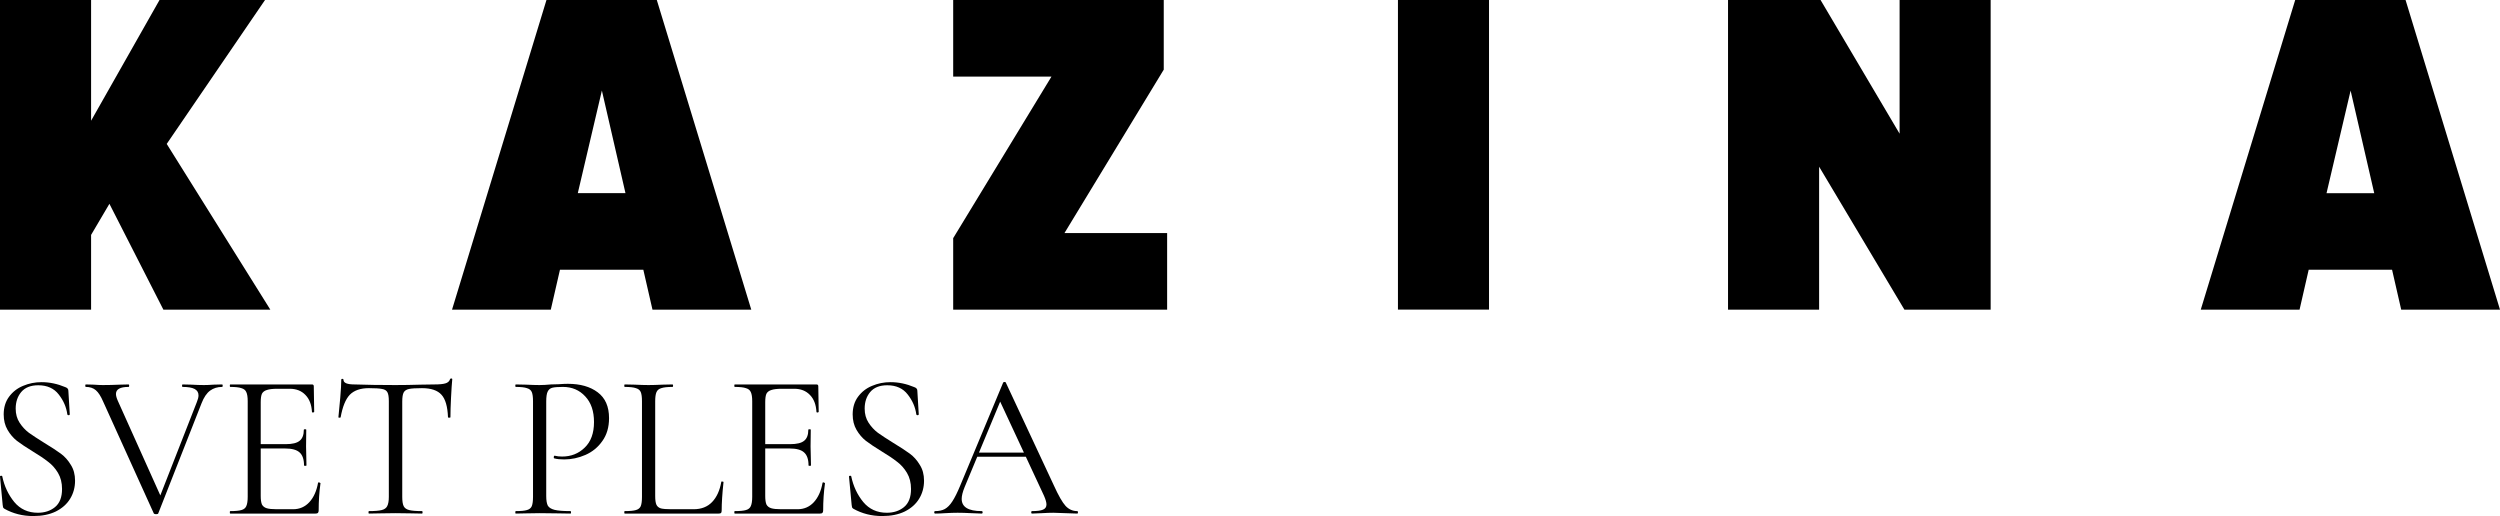 <svg width="218" height="45" viewBox="0 0 218 45" fill="none" xmlns="http://www.w3.org/2000/svg">
<path d="M1.368 35.631C1.368 36.099 1.48 36.508 1.705 36.856C1.929 37.204 2.201 37.498 2.52 37.739C2.84 37.967 3.289 38.261 3.868 38.622C4.482 38.994 4.961 39.306 5.304 39.559C5.647 39.811 5.936 40.135 6.173 40.532C6.421 40.916 6.545 41.378 6.545 41.919C6.545 42.495 6.403 43.018 6.119 43.486C5.836 43.955 5.416 44.327 4.861 44.604C4.317 44.868 3.661 45 2.893 45C1.983 45 1.149 44.79 0.393 44.369C0.334 44.333 0.293 44.291 0.269 44.243C0.257 44.195 0.245 44.123 0.233 44.027L0.003 41.577C-0.009 41.529 0.015 41.498 0.074 41.486C0.145 41.474 0.186 41.492 0.198 41.541C0.375 42.393 0.724 43.138 1.244 43.775C1.764 44.399 2.45 44.712 3.3 44.712C3.891 44.712 4.388 44.55 4.79 44.225C5.203 43.889 5.41 43.36 5.41 42.64C5.41 42.099 5.292 41.631 5.056 41.234C4.819 40.838 4.53 40.514 4.187 40.261C3.856 39.997 3.401 39.691 2.822 39.342C2.254 38.994 1.805 38.694 1.474 38.441C1.155 38.189 0.883 37.871 0.659 37.486C0.434 37.102 0.322 36.652 0.322 36.135C0.322 35.535 0.476 35.024 0.783 34.604C1.102 34.171 1.51 33.853 2.006 33.649C2.515 33.432 3.052 33.324 3.62 33.324C4.317 33.324 5.008 33.468 5.694 33.757C5.871 33.817 5.96 33.919 5.96 34.063L6.084 36.117C6.084 36.177 6.048 36.207 5.978 36.207C5.918 36.207 5.883 36.183 5.871 36.135C5.788 35.511 5.54 34.934 5.127 34.405C4.713 33.865 4.116 33.595 3.336 33.595C2.674 33.595 2.178 33.793 1.847 34.189C1.528 34.574 1.368 35.054 1.368 35.631Z" fill="black"/>
<path d="M19.366 33.523C19.402 33.523 19.419 33.559 19.419 33.631C19.419 33.703 19.402 33.739 19.366 33.739C18.965 33.739 18.616 33.847 18.32 34.063C18.025 34.279 17.777 34.646 17.576 35.162L13.8 44.766C13.788 44.814 13.723 44.838 13.605 44.838C13.51 44.838 13.445 44.814 13.409 44.766L8.995 35.018C8.794 34.55 8.581 34.219 8.357 34.027C8.132 33.835 7.843 33.739 7.488 33.739C7.453 33.739 7.435 33.703 7.435 33.631C7.435 33.559 7.453 33.523 7.488 33.523L8.162 33.541C8.493 33.565 8.759 33.577 8.96 33.577C9.421 33.577 9.923 33.565 10.467 33.541L11.211 33.523C11.247 33.523 11.264 33.559 11.264 33.631C11.264 33.703 11.247 33.739 11.211 33.739C10.478 33.739 10.112 33.943 10.112 34.351C10.112 34.508 10.165 34.706 10.272 34.946L14.101 43.468L13.551 44.297L17.168 35.054C17.263 34.826 17.31 34.634 17.31 34.477C17.31 34.225 17.198 34.039 16.973 33.919C16.748 33.799 16.4 33.739 15.927 33.739C15.892 33.739 15.874 33.703 15.874 33.631C15.874 33.559 15.892 33.523 15.927 33.523L16.689 33.541C17.091 33.565 17.458 33.577 17.788 33.577C18.037 33.577 18.314 33.565 18.622 33.541L19.366 33.523Z" fill="black"/>
<path d="M20.076 44.784C20.052 44.784 20.04 44.748 20.04 44.676C20.04 44.604 20.052 44.568 20.076 44.568C20.525 44.568 20.85 44.538 21.051 44.477C21.264 44.417 21.405 44.303 21.476 44.135C21.559 43.955 21.6 43.685 21.6 43.324V34.982C21.6 34.622 21.559 34.357 21.476 34.189C21.405 34.021 21.264 33.907 21.051 33.847C20.85 33.775 20.525 33.739 20.076 33.739C20.052 33.739 20.04 33.703 20.04 33.631C20.04 33.559 20.052 33.523 20.076 33.523H27.203C27.309 33.523 27.362 33.577 27.362 33.685L27.398 35.901C27.398 35.937 27.362 35.961 27.291 35.973C27.232 35.973 27.203 35.955 27.203 35.919C27.167 35.282 26.978 34.79 26.635 34.441C26.293 34.081 25.838 33.901 25.27 33.901H24.189C23.775 33.901 23.468 33.937 23.267 34.009C23.066 34.069 22.924 34.177 22.841 34.333C22.77 34.489 22.735 34.736 22.735 35.072V43.252C22.735 43.577 22.77 43.823 22.841 43.991C22.924 44.147 23.06 44.255 23.249 44.315C23.438 44.375 23.734 44.405 24.136 44.405H25.554C26.121 44.405 26.594 44.201 26.972 43.793C27.35 43.384 27.605 42.82 27.735 42.099C27.735 42.075 27.758 42.063 27.805 42.063C27.841 42.063 27.87 42.075 27.894 42.099C27.93 42.111 27.947 42.123 27.947 42.135C27.841 42.892 27.788 43.685 27.788 44.514C27.788 44.61 27.764 44.682 27.717 44.73C27.681 44.766 27.61 44.784 27.504 44.784H20.076ZM26.511 40.586C26.511 40.057 26.381 39.679 26.121 39.45C25.873 39.222 25.453 39.108 24.863 39.108H22.203V38.73H24.916C25.483 38.73 25.885 38.634 26.121 38.441C26.369 38.249 26.494 37.925 26.494 37.468C26.494 37.444 26.529 37.432 26.6 37.432C26.671 37.432 26.706 37.444 26.706 37.468L26.689 38.928C26.689 39.276 26.695 39.541 26.706 39.721L26.724 40.586C26.724 40.61 26.689 40.622 26.618 40.622C26.547 40.622 26.511 40.61 26.511 40.586Z" fill="black"/>
<path d="M32.169 33.847C31.436 33.847 30.88 34.039 30.502 34.423C30.136 34.808 29.87 35.462 29.704 36.387C29.704 36.411 29.669 36.423 29.598 36.423C29.539 36.423 29.509 36.411 29.509 36.387C29.557 35.955 29.61 35.39 29.669 34.694C29.728 33.997 29.758 33.474 29.758 33.126C29.758 33.066 29.787 33.036 29.846 33.036C29.917 33.036 29.953 33.066 29.953 33.126C29.953 33.39 30.272 33.523 30.91 33.523C31.926 33.559 33.114 33.577 34.473 33.577C35.171 33.577 35.909 33.565 36.689 33.541L37.895 33.523C38.321 33.523 38.634 33.492 38.835 33.432C39.047 33.372 39.183 33.252 39.242 33.072C39.254 33.024 39.29 33 39.349 33C39.408 33 39.437 33.024 39.437 33.072C39.402 33.42 39.367 33.949 39.331 34.658C39.296 35.366 39.278 35.943 39.278 36.387C39.278 36.411 39.242 36.423 39.172 36.423C39.1 36.423 39.065 36.411 39.065 36.387C39.03 35.45 38.84 34.796 38.498 34.423C38.155 34.039 37.588 33.847 36.796 33.847C36.264 33.847 35.886 33.871 35.661 33.919C35.437 33.967 35.283 34.069 35.2 34.225C35.117 34.381 35.076 34.646 35.076 35.018V43.324C35.076 43.697 35.117 43.967 35.2 44.135C35.283 44.303 35.443 44.417 35.679 44.477C35.915 44.538 36.288 44.568 36.796 44.568C36.831 44.568 36.849 44.604 36.849 44.676C36.849 44.748 36.831 44.784 36.796 44.784C36.406 44.784 36.093 44.778 35.856 44.766L34.473 44.748L33.144 44.766C32.907 44.778 32.582 44.784 32.169 44.784C32.145 44.784 32.133 44.748 32.133 44.676C32.133 44.604 32.145 44.568 32.169 44.568C32.677 44.568 33.049 44.538 33.285 44.477C33.522 44.417 33.681 44.303 33.764 44.135C33.859 43.955 33.906 43.685 33.906 43.324V34.982C33.906 34.61 33.865 34.351 33.782 34.207C33.699 34.051 33.546 33.955 33.321 33.919C33.096 33.871 32.712 33.847 32.169 33.847Z" fill="black"/>
<path d="M47.631 43.252C47.631 43.637 47.678 43.919 47.773 44.099C47.879 44.267 48.074 44.387 48.358 44.459C48.653 44.532 49.114 44.568 49.741 44.568C49.776 44.568 49.794 44.604 49.794 44.676C49.794 44.748 49.776 44.784 49.741 44.784C49.256 44.784 48.878 44.778 48.606 44.766L47.064 44.748L45.876 44.766C45.651 44.778 45.35 44.784 44.972 44.784C44.948 44.784 44.936 44.748 44.936 44.676C44.936 44.604 44.948 44.568 44.972 44.568C45.421 44.568 45.746 44.538 45.947 44.477C46.159 44.417 46.301 44.303 46.372 44.135C46.443 43.955 46.479 43.685 46.479 43.324V34.982C46.479 34.622 46.443 34.357 46.372 34.189C46.301 34.021 46.159 33.907 45.947 33.847C45.746 33.775 45.421 33.739 44.972 33.739C44.948 33.739 44.936 33.703 44.936 33.631C44.936 33.559 44.948 33.523 44.972 33.523L45.858 33.541C46.355 33.565 46.75 33.577 47.046 33.577C47.341 33.577 47.672 33.559 48.039 33.523C48.181 33.523 48.405 33.517 48.712 33.505C49.02 33.48 49.286 33.468 49.51 33.468C50.597 33.468 51.466 33.715 52.116 34.207C52.778 34.7 53.109 35.45 53.109 36.459C53.109 37.252 52.914 37.919 52.524 38.459C52.146 39 51.655 39.402 51.053 39.667C50.45 39.931 49.829 40.063 49.191 40.063C48.848 40.063 48.565 40.033 48.34 39.973C48.305 39.973 48.287 39.943 48.287 39.883C48.287 39.847 48.293 39.811 48.305 39.775C48.328 39.739 48.352 39.727 48.376 39.739C48.565 39.787 48.777 39.811 49.014 39.811C49.794 39.811 50.45 39.553 50.982 39.036C51.525 38.52 51.797 37.775 51.797 36.802C51.797 35.853 51.543 35.108 51.035 34.568C50.527 34.015 49.877 33.739 49.085 33.739C48.659 33.739 48.352 33.763 48.163 33.811C47.974 33.859 47.838 33.973 47.755 34.153C47.672 34.321 47.631 34.61 47.631 35.018V43.252Z" fill="black"/>
<path d="M57.133 43.252C57.133 43.601 57.168 43.853 57.239 44.009C57.31 44.165 57.44 44.273 57.629 44.333C57.818 44.381 58.126 44.405 58.551 44.405H60.484C61.157 44.405 61.695 44.195 62.097 43.775C62.499 43.354 62.765 42.772 62.895 42.027C62.895 41.991 62.924 41.979 62.983 41.991C63.054 41.991 63.09 42.009 63.09 42.045C62.983 43.042 62.93 43.865 62.93 44.514C62.93 44.61 62.912 44.682 62.877 44.73C62.842 44.766 62.771 44.784 62.664 44.784H54.474C54.45 44.784 54.438 44.748 54.438 44.676C54.438 44.604 54.45 44.568 54.474 44.568C54.923 44.568 55.248 44.538 55.449 44.477C55.661 44.417 55.803 44.303 55.874 44.135C55.945 43.955 55.98 43.685 55.98 43.324V34.982C55.98 34.622 55.945 34.357 55.874 34.189C55.803 34.021 55.661 33.907 55.449 33.847C55.248 33.775 54.923 33.739 54.474 33.739C54.45 33.739 54.438 33.703 54.438 33.631C54.438 33.559 54.45 33.523 54.474 33.523L55.342 33.541C55.839 33.565 56.241 33.577 56.548 33.577C56.879 33.577 57.292 33.565 57.789 33.541L58.64 33.523C58.675 33.523 58.693 33.559 58.693 33.631C58.693 33.703 58.675 33.739 58.64 33.739C58.203 33.739 57.877 33.775 57.665 33.847C57.452 33.907 57.31 34.027 57.239 34.207C57.168 34.375 57.133 34.64 57.133 35V43.252Z" fill="black"/>
<path d="M64.068 44.784C64.045 44.784 64.033 44.748 64.033 44.676C64.033 44.604 64.045 44.568 64.068 44.568C64.517 44.568 64.843 44.538 65.043 44.477C65.256 44.417 65.398 44.303 65.469 44.135C65.552 43.955 65.593 43.685 65.593 43.324V34.982C65.593 34.622 65.552 34.357 65.469 34.189C65.398 34.021 65.256 33.907 65.043 33.847C64.843 33.775 64.517 33.739 64.068 33.739C64.045 33.739 64.033 33.703 64.033 33.631C64.033 33.559 64.045 33.523 64.068 33.523H71.195C71.302 33.523 71.355 33.577 71.355 33.685L71.39 35.901C71.39 35.937 71.355 35.961 71.284 35.973C71.225 35.973 71.195 35.955 71.195 35.919C71.16 35.282 70.971 34.79 70.628 34.441C70.285 34.081 69.83 33.901 69.263 33.901H68.181C67.768 33.901 67.46 33.937 67.26 34.009C67.059 34.069 66.917 34.177 66.834 34.333C66.763 34.489 66.728 34.736 66.728 35.072V43.252C66.728 43.577 66.763 43.823 66.834 43.991C66.917 44.147 67.053 44.255 67.242 44.315C67.431 44.375 67.726 44.405 68.128 44.405H69.547C70.114 44.405 70.587 44.201 70.965 43.793C71.343 43.384 71.597 42.82 71.727 42.099C71.727 42.075 71.751 42.063 71.798 42.063C71.834 42.063 71.863 42.075 71.887 42.099C71.922 42.111 71.94 42.123 71.94 42.135C71.834 42.892 71.78 43.685 71.78 44.514C71.78 44.61 71.757 44.682 71.709 44.73C71.674 44.766 71.603 44.784 71.497 44.784H64.068ZM70.504 40.586C70.504 40.057 70.374 39.679 70.114 39.45C69.866 39.222 69.446 39.108 68.855 39.108H66.196V38.73H68.908C69.476 38.73 69.877 38.634 70.114 38.441C70.362 38.249 70.486 37.925 70.486 37.468C70.486 37.444 70.522 37.432 70.593 37.432C70.663 37.432 70.699 37.444 70.699 37.468L70.681 38.928C70.681 39.276 70.687 39.541 70.699 39.721L70.717 40.586C70.717 40.61 70.681 40.622 70.61 40.622C70.539 40.622 70.504 40.61 70.504 40.586Z" fill="black"/>
<path d="M75.399 35.631C75.399 36.099 75.511 36.508 75.736 36.856C75.96 37.204 76.232 37.498 76.551 37.739C76.87 37.967 77.32 38.261 77.899 38.622C78.513 38.994 78.992 39.306 79.335 39.559C79.677 39.811 79.967 40.135 80.203 40.532C80.452 40.916 80.576 41.378 80.576 41.919C80.576 42.495 80.434 43.018 80.15 43.486C79.867 43.955 79.447 44.327 78.891 44.604C78.348 44.868 77.692 45 76.924 45C76.013 45 75.18 44.79 74.424 44.369C74.365 44.333 74.323 44.291 74.3 44.243C74.288 44.195 74.276 44.123 74.264 44.027L74.034 41.577C74.022 41.529 74.046 41.498 74.105 41.486C74.176 41.474 74.217 41.492 74.229 41.541C74.406 42.393 74.755 43.138 75.275 43.775C75.795 44.399 76.48 44.712 77.331 44.712C77.922 44.712 78.419 44.55 78.821 44.225C79.234 43.889 79.441 43.36 79.441 42.64C79.441 42.099 79.323 41.631 79.087 41.234C78.85 40.838 78.561 40.514 78.218 40.261C77.887 39.997 77.432 39.691 76.853 39.342C76.285 38.994 75.836 38.694 75.505 38.441C75.186 38.189 74.914 37.871 74.69 37.486C74.465 37.102 74.353 36.652 74.353 36.135C74.353 35.535 74.507 35.024 74.814 34.604C75.133 34.171 75.541 33.853 76.037 33.649C76.545 33.432 77.083 33.324 77.65 33.324C78.348 33.324 79.039 33.468 79.725 33.757C79.902 33.817 79.991 33.919 79.991 34.063L80.115 36.117C80.115 36.177 80.079 36.207 80.008 36.207C79.949 36.207 79.914 36.183 79.902 36.135C79.819 35.511 79.571 34.934 79.157 34.405C78.744 33.865 78.147 33.595 77.367 33.595C76.705 33.595 76.209 33.793 75.878 34.189C75.558 34.574 75.399 35.054 75.399 35.631Z" fill="black"/>
<path d="M85.153 39.468H89.852L89.976 39.829H84.976L85.153 39.468ZM93.929 44.568C93.976 44.568 94 44.604 94 44.676C94 44.748 93.976 44.784 93.929 44.784C93.704 44.784 93.356 44.772 92.883 44.748C92.41 44.724 92.068 44.712 91.855 44.712C91.595 44.712 91.264 44.724 90.862 44.748C90.484 44.772 90.194 44.784 89.993 44.784C89.946 44.784 89.922 44.748 89.922 44.676C89.922 44.604 89.946 44.568 89.993 44.568C90.442 44.568 90.762 44.526 90.951 44.441C91.152 44.357 91.252 44.207 91.252 43.991C91.252 43.811 91.181 43.559 91.039 43.234L87.104 34.784L87.547 34.225L84.107 42.495C83.942 42.904 83.859 43.24 83.859 43.505C83.859 44.213 84.438 44.568 85.597 44.568C85.656 44.568 85.685 44.604 85.685 44.676C85.685 44.748 85.656 44.784 85.597 44.784C85.384 44.784 85.077 44.772 84.675 44.748C84.226 44.724 83.836 44.712 83.505 44.712C83.197 44.712 82.843 44.724 82.441 44.748C82.086 44.772 81.791 44.784 81.555 44.784C81.495 44.784 81.466 44.748 81.466 44.676C81.466 44.604 81.495 44.568 81.555 44.568C81.885 44.568 82.163 44.508 82.388 44.387C82.624 44.255 82.843 44.033 83.044 43.721C83.257 43.396 83.487 42.934 83.735 42.333L87.476 33.36C87.499 33.324 87.541 33.306 87.6 33.306C87.659 33.306 87.695 33.324 87.706 33.36L91.89 42.315C92.292 43.204 92.635 43.805 92.919 44.117C93.202 44.417 93.539 44.568 93.929 44.568Z" fill="black"/>
<g clip-path="url(#clip0_1138_33)">
<path d="M14.247 27.002L9.541 17.772L7.943 20.484V27.002H0V0H7.943V10.527L13.91 0H23.11L14.538 12.55L23.573 27.002H14.247Z" fill="black"/>
<path d="M56.896 27.002L56.098 23.52H48.829L48.029 27.002H39.417L47.652 0H57.273L65.511 27.002H56.896ZM52.484 7.895L50.384 16.842H54.541L52.484 7.895Z" fill="black"/>
<path d="M83.118 27.002V20.767L91.687 6.681H83.118V0H101.479V6.073L92.822 20.322H101.774V27.002H83.118Z" fill="black"/>
<path d="M121.901 27.002V0H129.842V27.002H121.901Z" fill="black"/>
<path d="M166.065 27.002L158.627 14.535V27.002H150.684V0H158.753L165.645 11.658V0H173.585V27.002H166.065Z" fill="black"/>
<path d="M209.385 27.002L208.588 23.52H201.318L200.521 27.002H191.906L200.141 0H209.765L218 27.002H209.385ZM204.973 7.9L202.873 16.846H207.033L204.973 7.9Z" fill="black"/>
</g>
<defs>
<clipPath id="clip0_1138_33">
<rect width="218" height="27" fill="white"/>
</clipPath>
</defs>
</svg>
